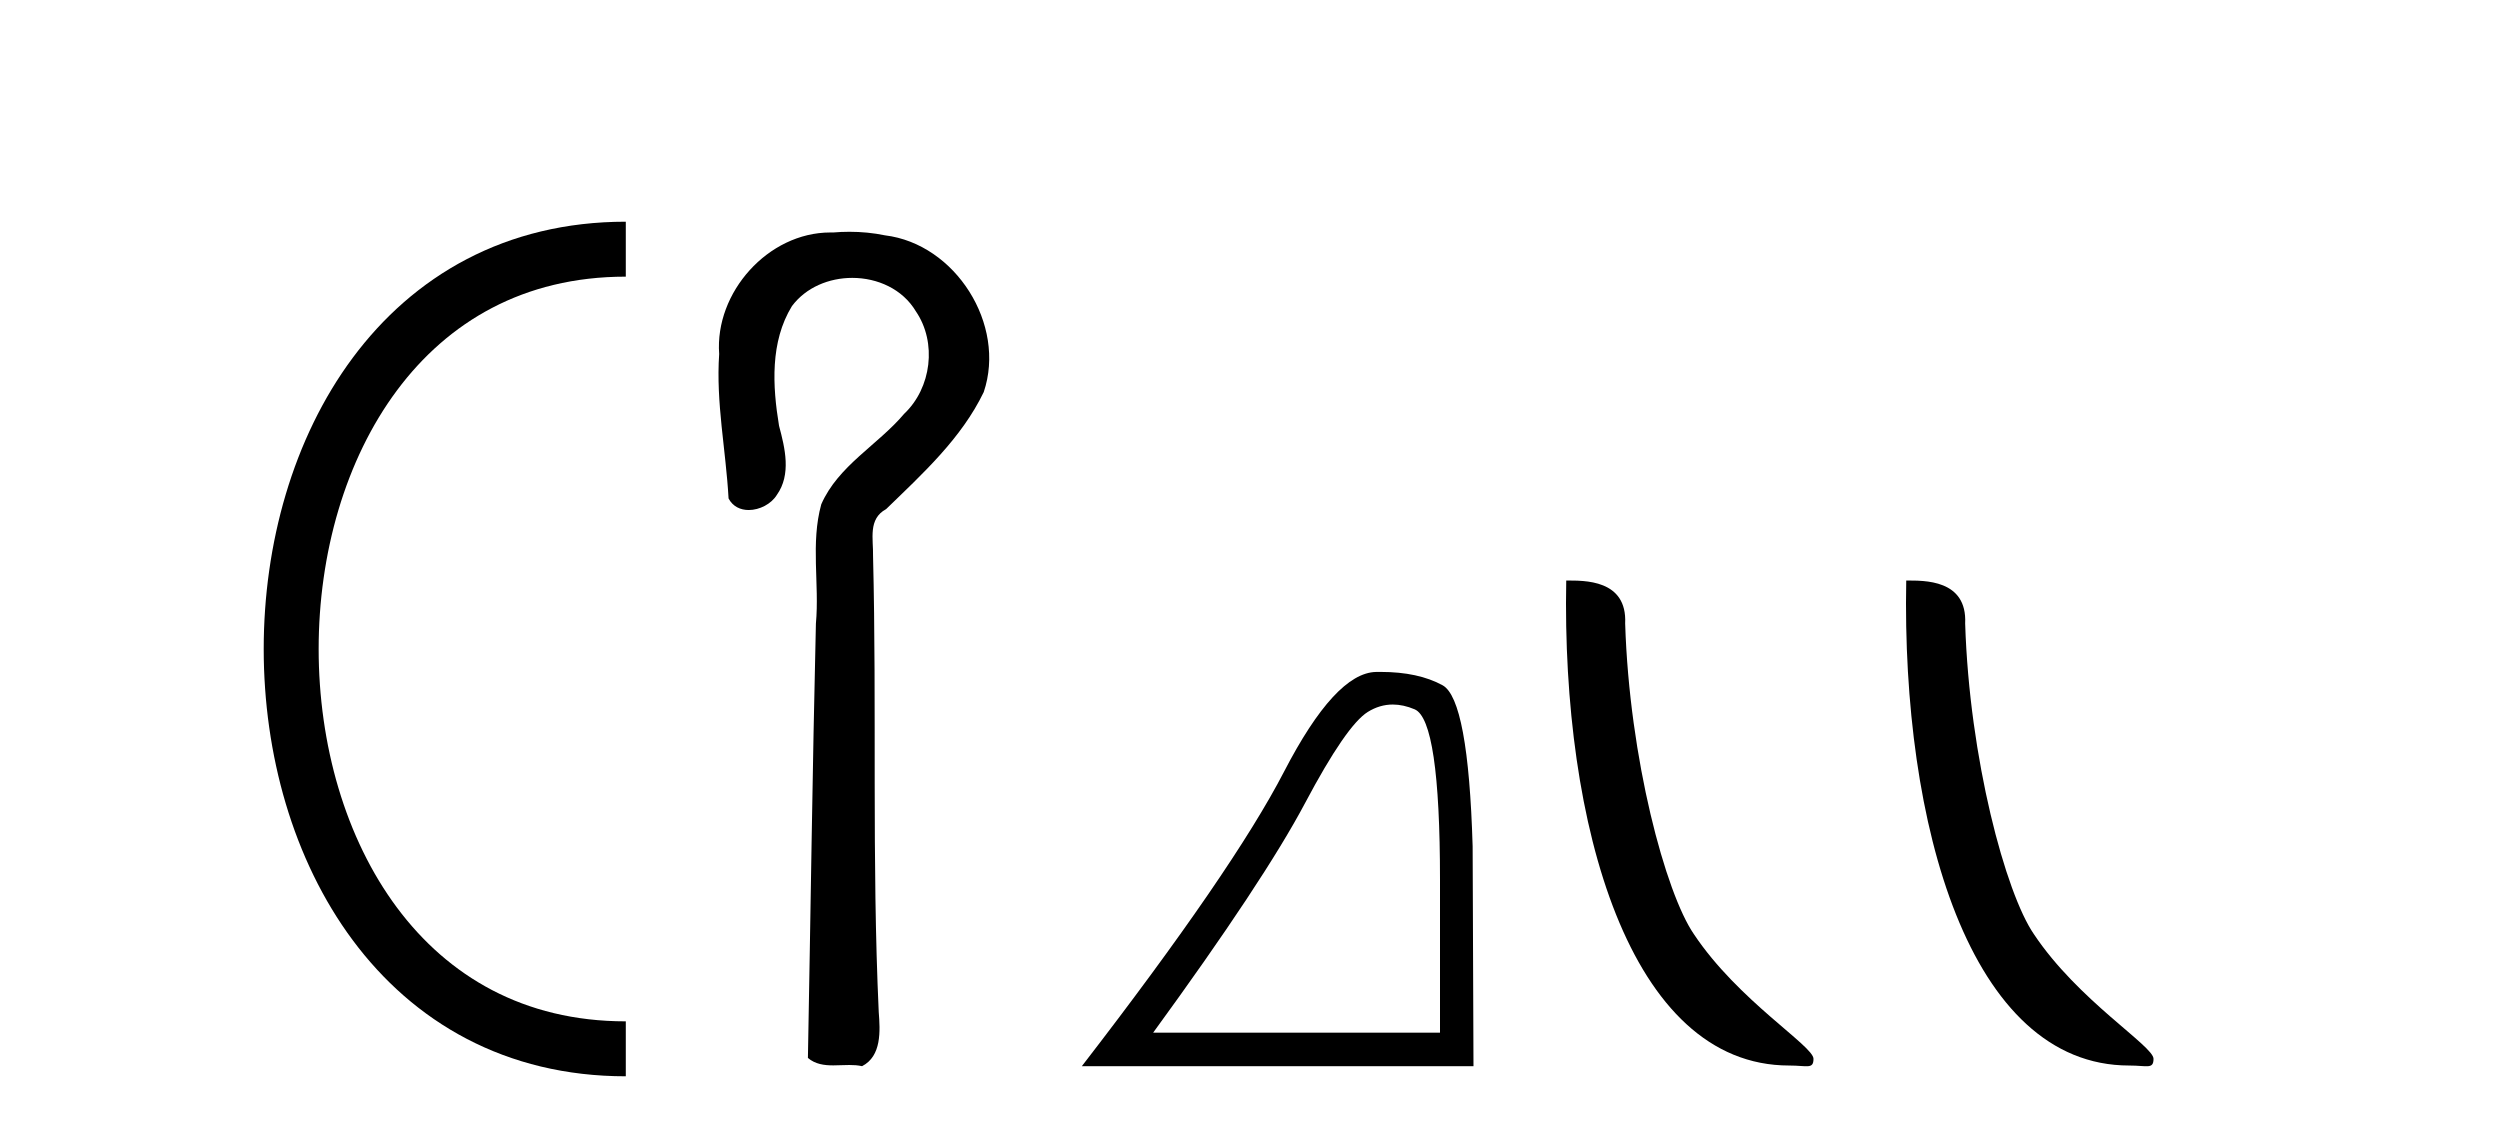 <?xml version='1.0' encoding='UTF-8' standalone='yes'?><svg xmlns='http://www.w3.org/2000/svg' xmlns:xlink='http://www.w3.org/1999/xlink' width='91.0' height='41.0' ><path d='M 22.779 9.07 C 6.539 9.07 6.539 38.177 22.779 38.177 ' style='fill:none;stroke:#000000;stroke-width:2' /><path d='M 22.779 9.07 L 22.779 9.07 ' style='fill:none;stroke:#000000;stroke-width:2' /><path d='M 22.779 38.177 L 22.779 38.177 ' style='fill:none;stroke:#000000;stroke-width:2' /><path d='M 30.92 8.437 C 30.719 8.437 30.518 8.446 30.317 8.463 C 30.286 8.462 30.254 8.462 30.223 8.462 C 27.961 8.462 26.013 10.644 26.178 12.886 C 26.056 14.648 26.423 16.391 26.52 18.144 C 26.675 18.44 26.956 18.565 27.253 18.565 C 27.649 18.565 28.076 18.344 28.277 18.015 C 28.808 17.27 28.574 16.309 28.357 15.499 C 28.118 14.052 28.03 12.442 28.826 11.143 C 29.338 10.457 30.181 10.115 31.023 10.115 C 31.939 10.115 32.854 10.521 33.338 11.333 C 34.114 12.47 33.905 14.125 32.91 15.064 C 31.95 16.2 30.51 16.95 29.894 18.357 C 29.502 19.776 29.831 21.256 29.699 22.7 C 29.573 27.969 29.507 33.24 29.408 38.51 C 29.679 38.738 30 38.78 30.331 38.78 C 30.525 38.78 30.722 38.766 30.917 38.766 C 31.074 38.766 31.23 38.775 31.379 38.809 C 32.096 38.442 32.039 37.52 31.986 36.838 C 31.732 31.311 31.917 25.776 31.779 20.246 C 31.793 19.615 31.589 18.892 32.255 18.531 C 33.58 17.245 34.993 15.963 35.808 14.272 C 36.637 11.817 34.781 8.878 32.211 8.566 C 31.786 8.478 31.353 8.437 30.92 8.437 Z' style='fill:#000000;stroke:none' /><path d='M 50.698 25.645 Q 51.082 25.645 51.493 25.819 Q 52.416 26.21 52.416 32.025 L 52.416 37.59 L 41.974 37.59 Q 46.007 32.056 47.507 29.227 Q 49.008 26.398 49.79 25.913 Q 50.222 25.645 50.698 25.645 ZM 50.255 24.458 Q 50.171 24.458 50.087 24.459 Q 48.602 24.491 46.741 28.086 Q 44.881 31.681 39.379 38.809 L 53.635 38.809 L 53.604 30.806 Q 53.447 25.46 52.51 24.944 Q 51.625 24.458 50.255 24.458 Z' style='fill:#000000;stroke:none' /><path d='M 65.127 38.785 C 65.781 38.785 66.012 38.932 66.011 38.539 C 66.011 38.071 63.265 36.418 61.658 34.004 C 60.626 32.504 59.309 27.607 59.156 22.695 C 59.233 21.083 57.651 21.132 57.011 21.132 C 56.84 30.016 59.314 38.785 65.127 38.785 Z' style='fill:#000000;stroke:none' /><path d='M 77.503 38.785 C 78.157 38.785 78.388 38.932 78.388 38.539 C 78.388 38.071 75.642 36.418 74.034 34.004 C 73.003 32.504 71.686 27.607 71.532 22.695 C 71.609 21.083 70.027 21.132 69.387 21.132 C 69.216 30.016 71.69 38.785 77.503 38.785 Z' style='fill:#000000;stroke:none' /></svg>
